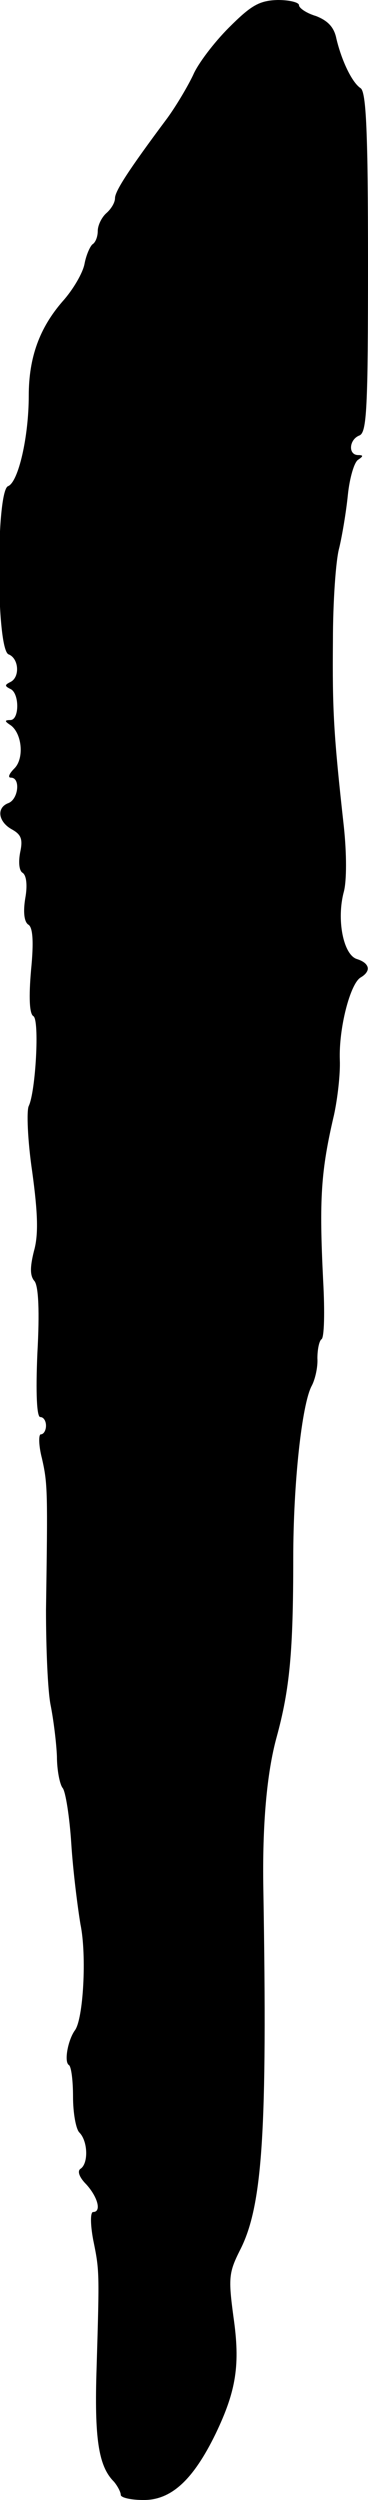 <?xml version="1.0" standalone="no"?>
<!DOCTYPE svg PUBLIC "-//W3C//DTD SVG 20010904//EN"
 "http://www.w3.org/TR/2001/REC-SVG-20010904/DTD/svg10.dtd">
<svg version="1.0" xmlns="http://www.w3.org/2000/svg"
 width="64pt" height="434pt" viewBox="0 0 64 434"
 preserveAspectRatio="xMidYMid meet">
<g transform="translate(0,434) scale(0.1,-0.1)"
fill="#000000" stroke="none">
<path d="M398 4292 c-26 -26 -54 -63 -62 -82 -9 -19 -29 -53 -45 -75 -68 -91
-91 -127 -91 -139 0 -8 -7 -19 -15 -26 -8 -7 -15 -21 -15 -31 0 -10 -4 -20 -9
-23 -4 -3 -11 -18 -14 -34 -3 -16 -20 -45 -38 -65 -40 -46 -59 -97 -59 -164 0
-71 -18 -150 -36 -157 -21 -8 -21 -284 1 -292 18 -7 20 -40 3 -48 -10 -5 -10
-7 0 -12 16 -7 16 -54 0 -54 -10 0 -10 -2 -1 -8 21 -13 26 -58 8 -76 -9 -9
-12 -16 -6 -16 17 0 13 -37 -4 -44 -22 -8 -18 -33 6 -46 16 -9 19 -17 14 -40
-3 -16 -2 -31 4 -35 7 -4 9 -22 5 -44 -4 -24 -2 -41 5 -46 8 -4 10 -29 5 -79
-4 -46 -3 -76 4 -80 11 -6 4 -131 -8 -156 -4 -8 -2 -60 6 -114 10 -73 11 -110
3 -138 -7 -28 -7 -43 1 -52 7 -9 9 -53 5 -125 -3 -70 -1 -111 5 -111 6 0 10
-7 10 -15 0 -8 -4 -15 -9 -15 -4 0 -4 -19 2 -42 10 -44 10 -57 7 -263 0 -66 3
-140 8 -165 5 -25 10 -65 11 -89 0 -24 5 -49 10 -55 5 -6 12 -50 15 -97 3 -47
11 -110 16 -140 11 -53 5 -165 -10 -184 -12 -17 -19 -55 -10 -60 4 -3 7 -27 7
-55 0 -28 5 -56 11 -62 15 -15 16 -54 2 -63 -6 -4 -2 -15 10 -27 20 -22 27
-48 12 -48 -5 0 -5 -21 0 -48 11 -54 11 -54 6 -222 -4 -122 3 -171 30 -198 6
-7 12 -18 12 -23 0 -5 18 -9 40 -9 48 0 86 35 125 115 36 75 43 120 31 203 -9
67 -8 77 11 115 40 77 48 207 41 627 -2 112 6 202 23 264 23 84 29 149 29 311
0 130 15 267 32 299 6 11 11 33 10 48 0 15 3 30 7 33 5 2 6 48 3 102 -7 142
-4 190 19 288 6 28 11 70 10 95 -2 55 18 132 36 143 19 11 16 25 -6 32 -24 7
-36 69 -23 117 5 19 5 66 0 113 -18 162 -20 202 -19 323 0 67 5 140 11 161 5
21 12 62 15 92 3 29 11 57 18 61 9 6 9 8 0 8 -18 0 -16 27 2 34 13 5 15 47 15
300 0 225 -3 297 -13 303 -15 10 -33 48 -42 86 -4 20 -15 31 -35 39 -17 5 -30
14 -30 19 0 5 -17 9 -37 9 -32 -1 -46 -9 -85 -48z"/>
</g>
</svg>
